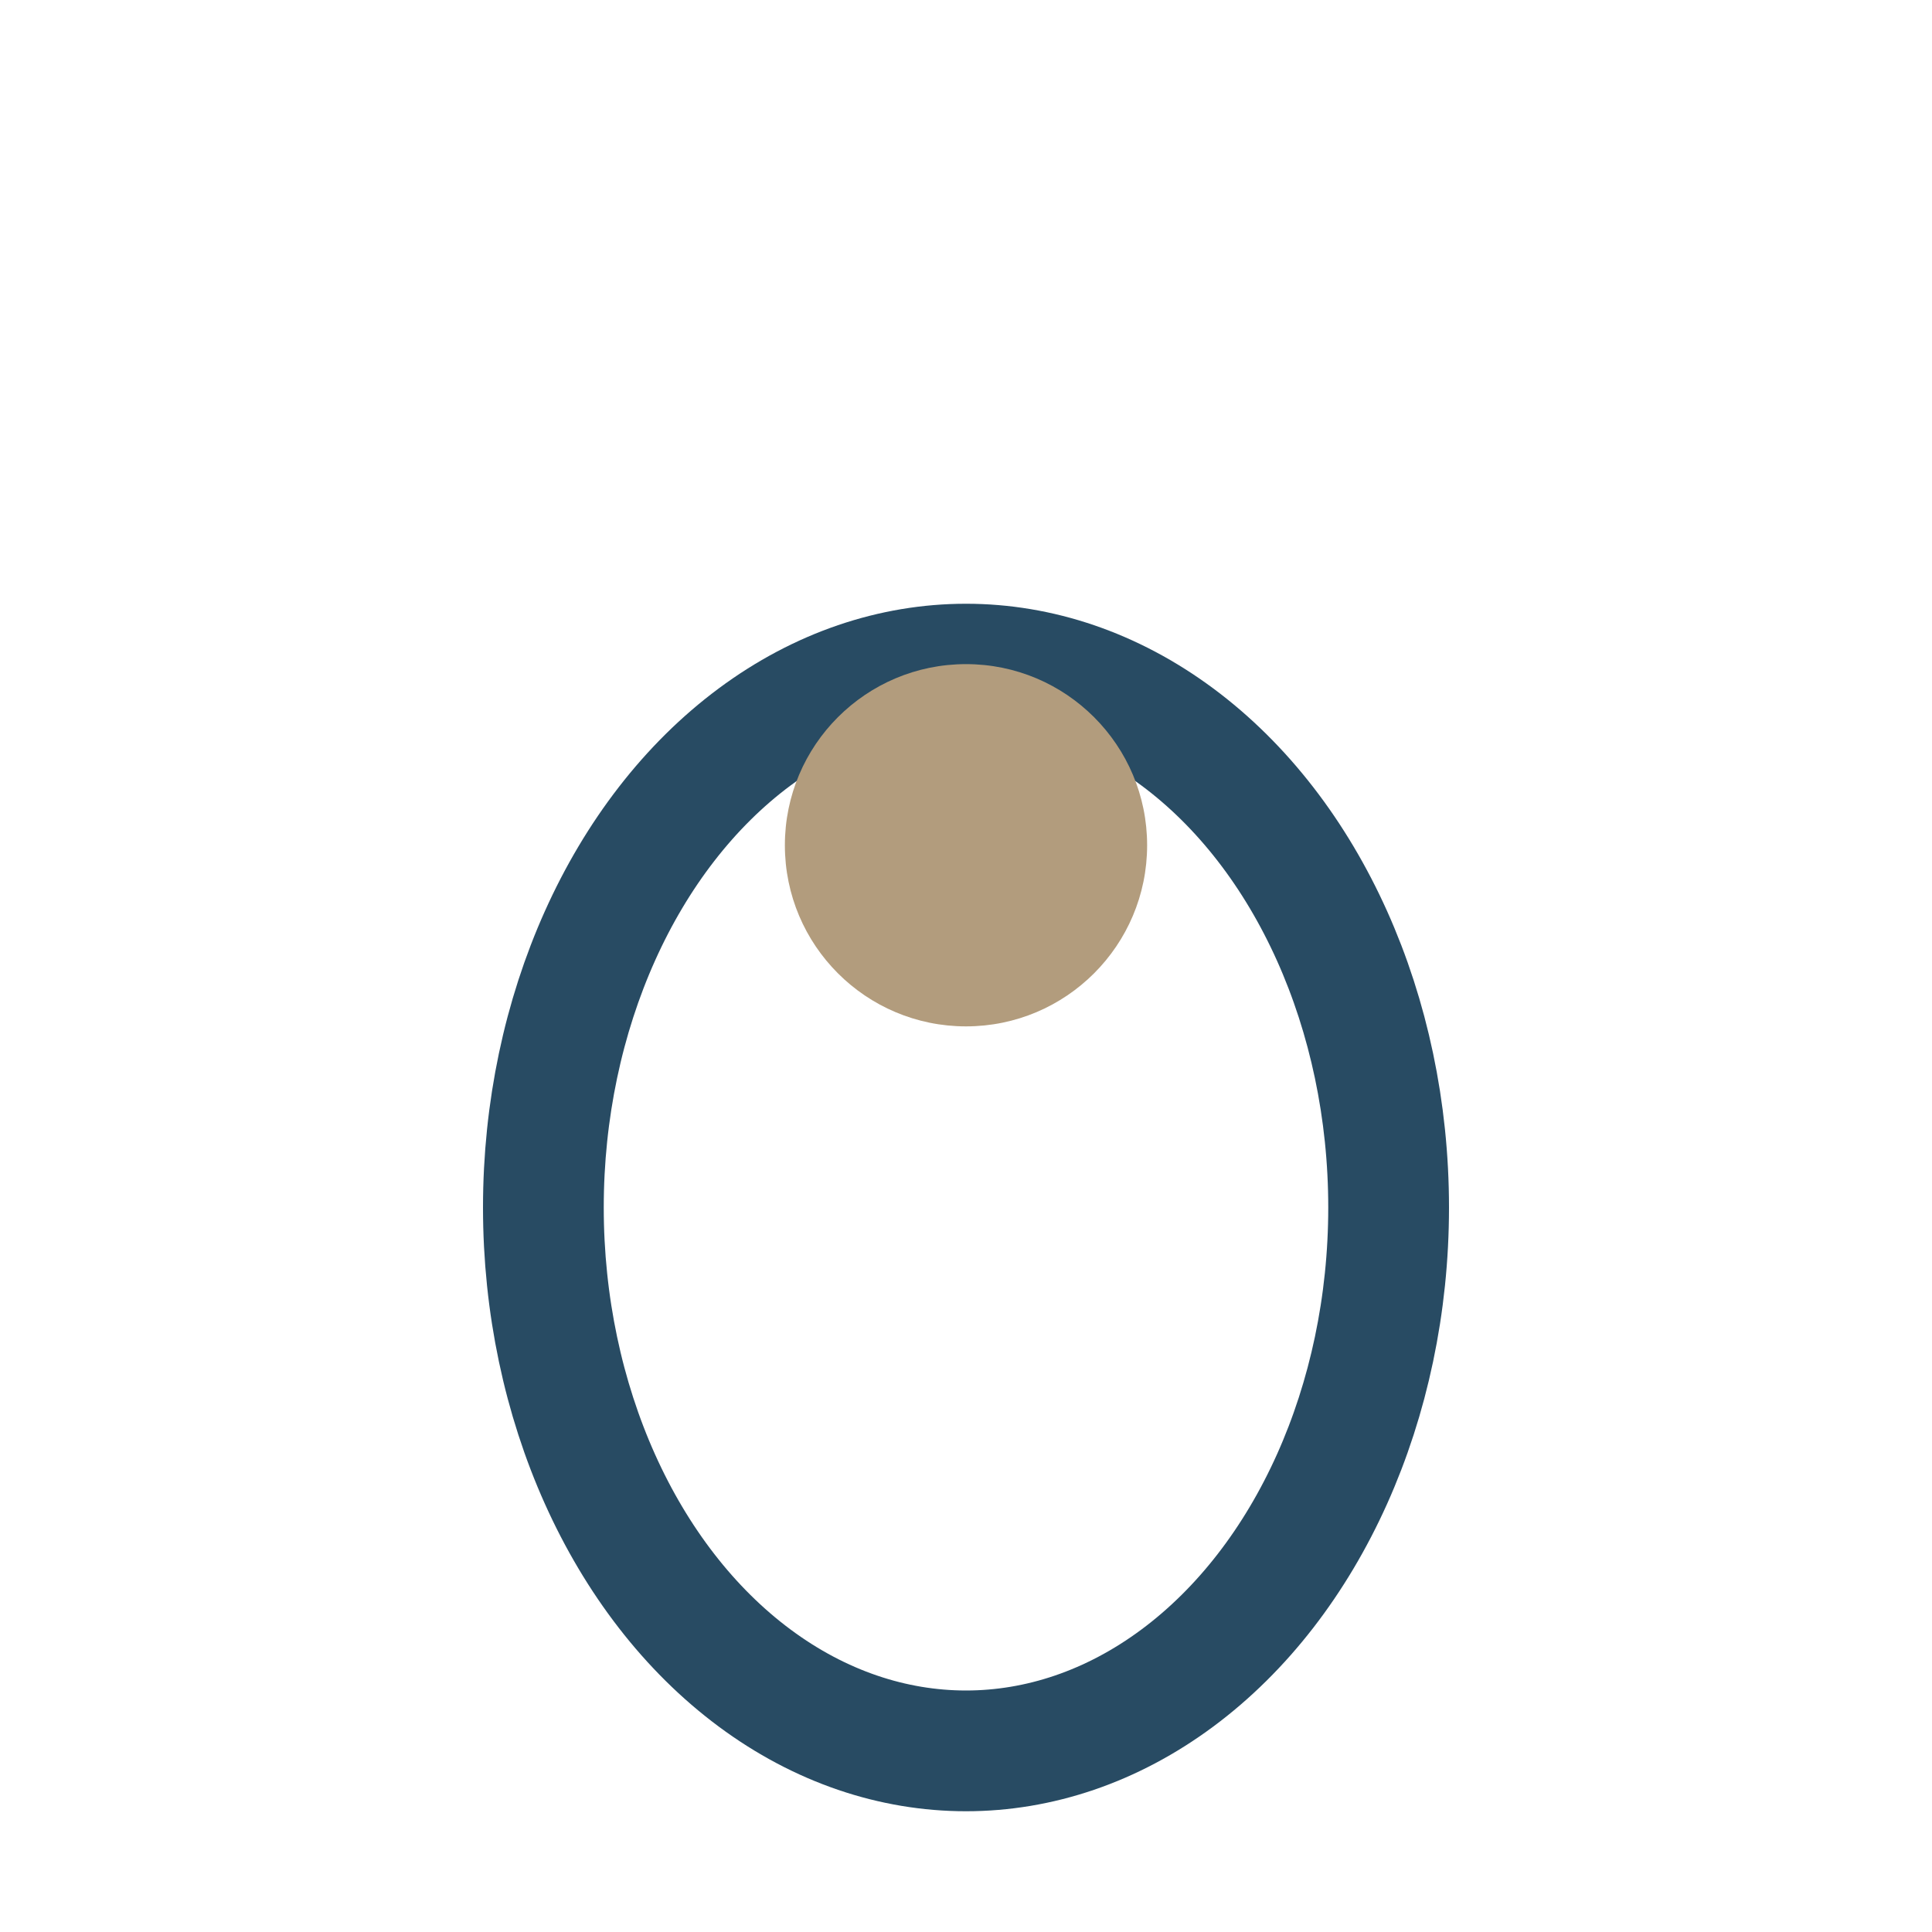 <?xml version="1.0" encoding="UTF-8"?>
<svg xmlns="http://www.w3.org/2000/svg" width="32" height="32" viewBox="0 0 32 32"><ellipse cx="16" cy="20" rx="7" ry="9" stroke="#284B63" fill="none" stroke-width="2"/><circle cx="16" cy="14" r="3" fill="#B29C7D"/></svg>